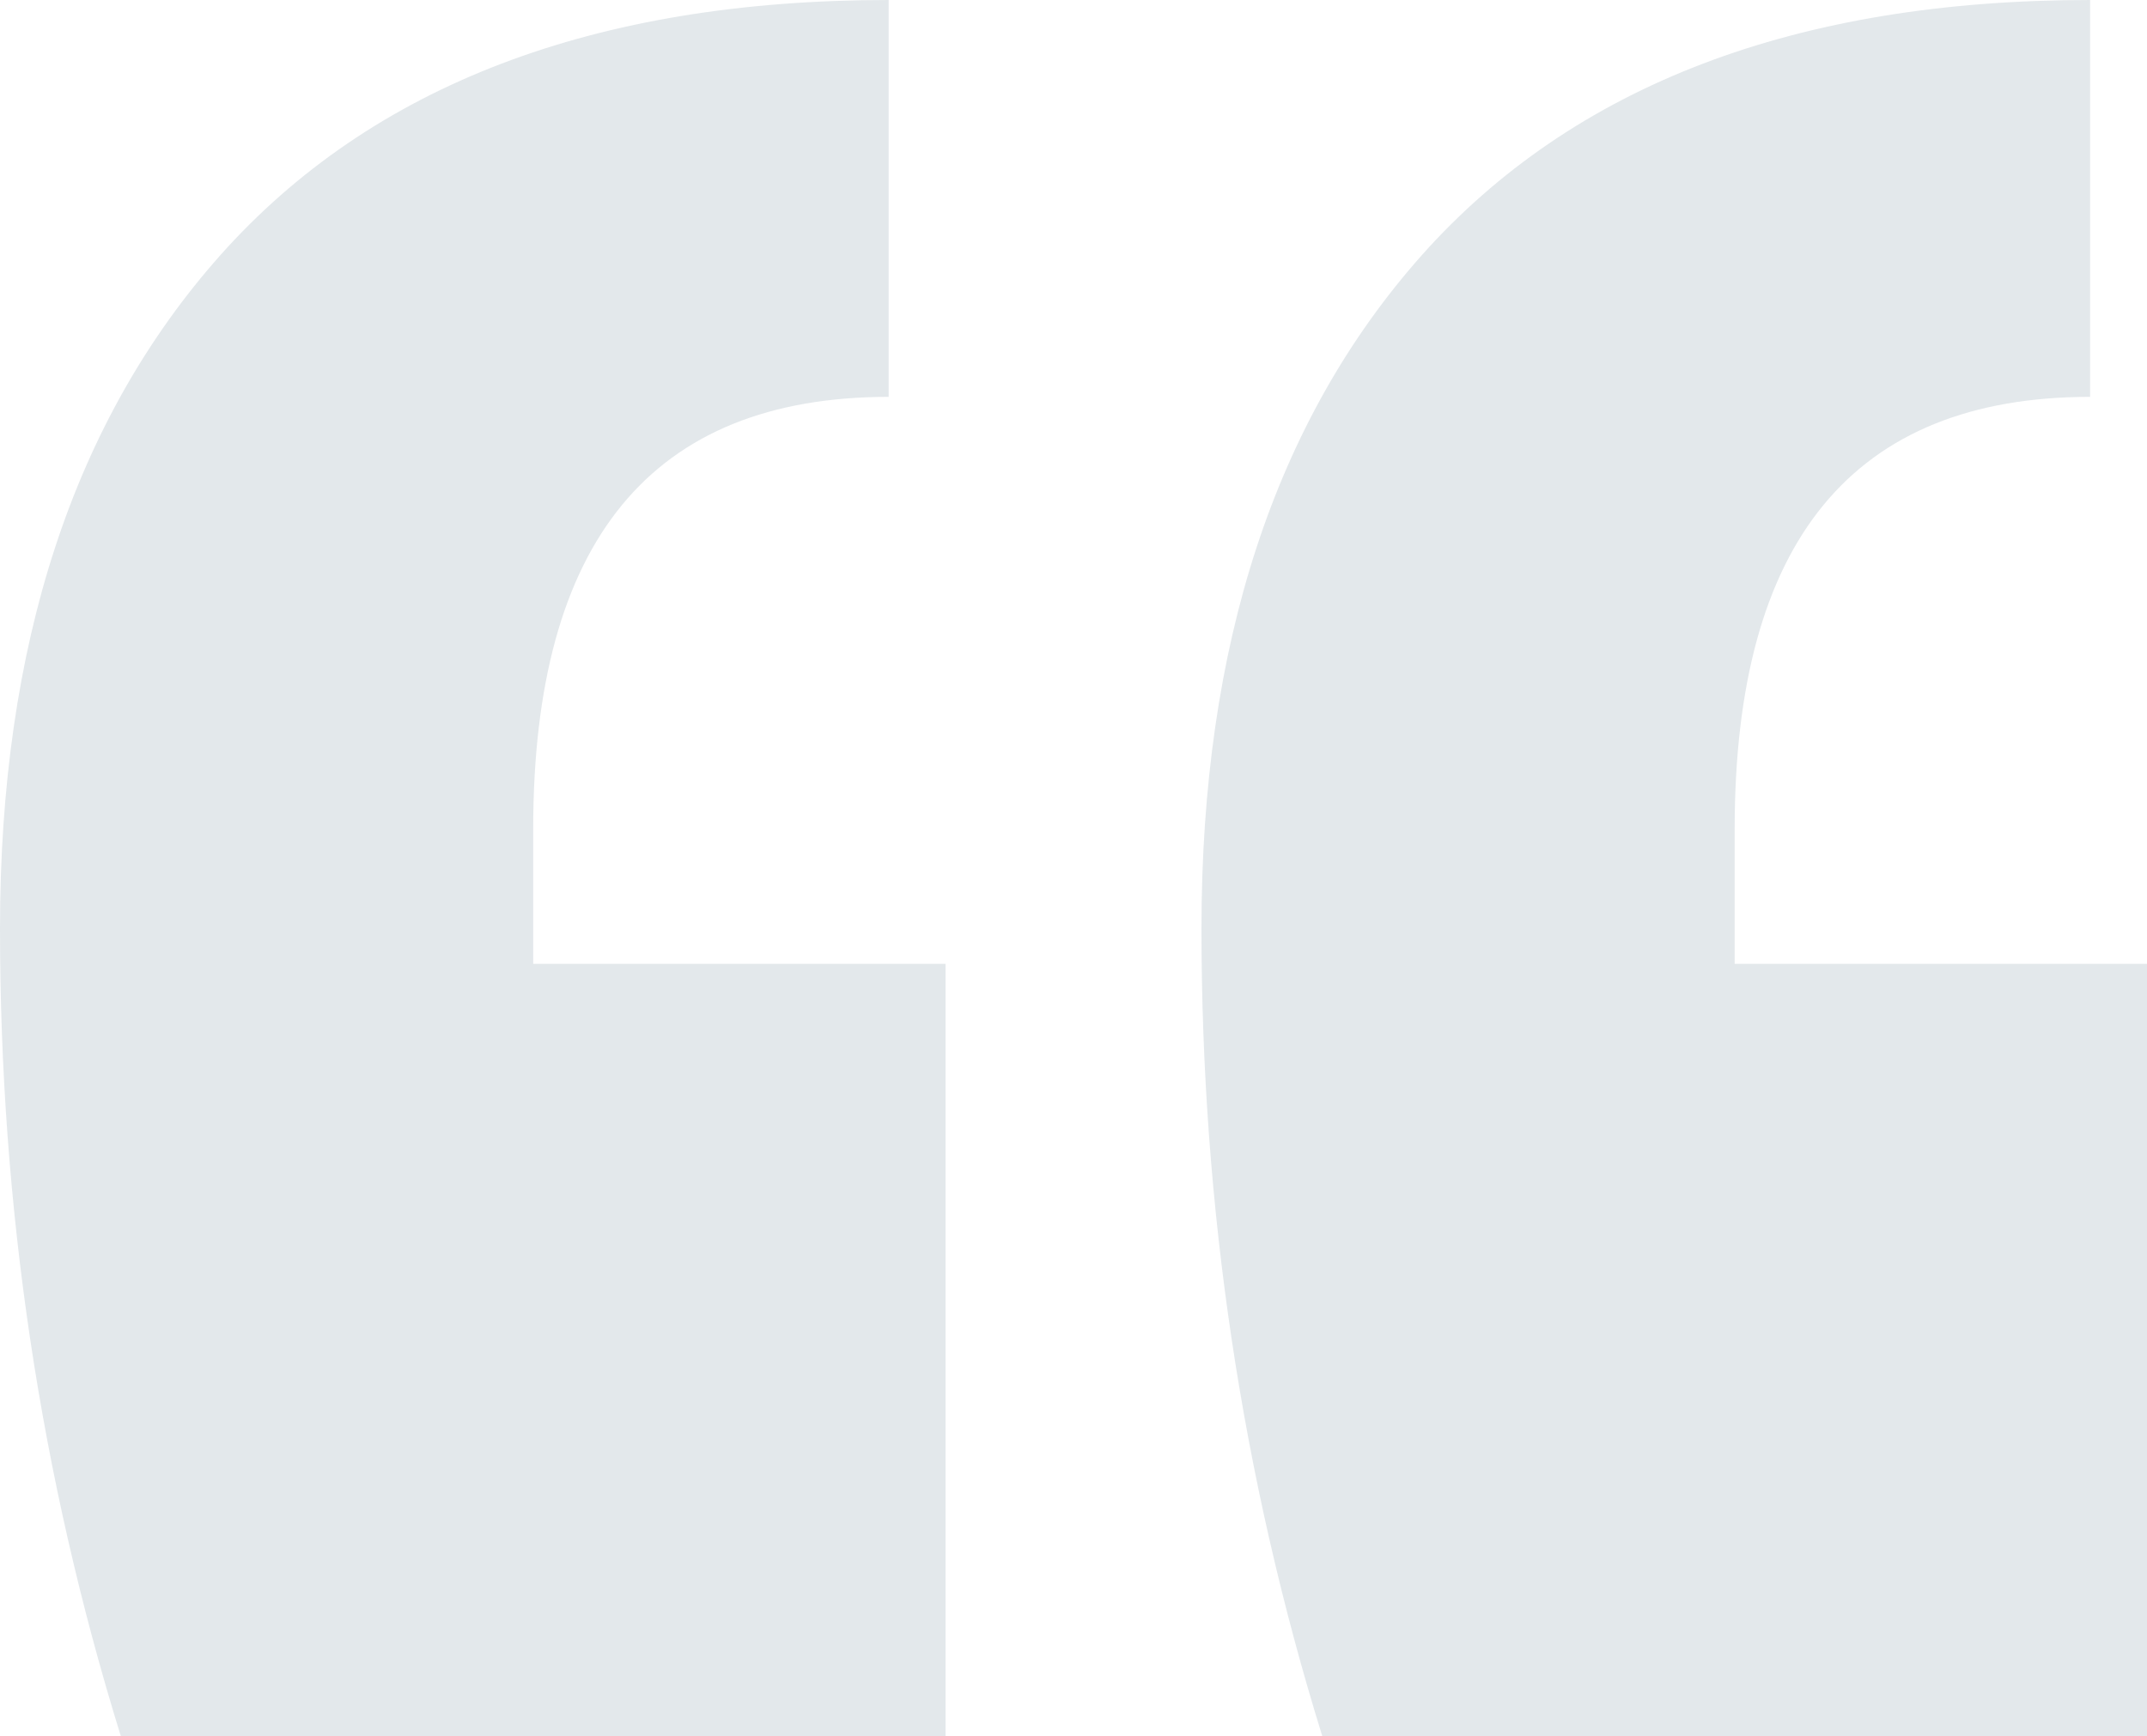 <svg width="157" height="127" viewBox="0 0 157 127" fill="none" xmlns="http://www.w3.org/2000/svg">
<path d="M157 127H96.695C90.803 107.993 87.858 88.295 87.858 67.906C87.858 47.171 93.23 30.756 103.974 18.661C115.064 6.22 131.353 0 152.841 0V29.029C135.512 29.029 126.848 39.569 126.848 60.649V70.498H157V127ZM69.142 127H8.838C2.946 107.993 0 88.295 0 67.906C0 47.171 5.372 30.756 16.116 18.661C27.206 6.22 43.496 0 64.983 0V29.029C47.654 29.029 38.99 39.569 38.99 60.649V70.498H69.142V127Z" fill="#144158" fill-opacity="0.12"/>
</svg>
